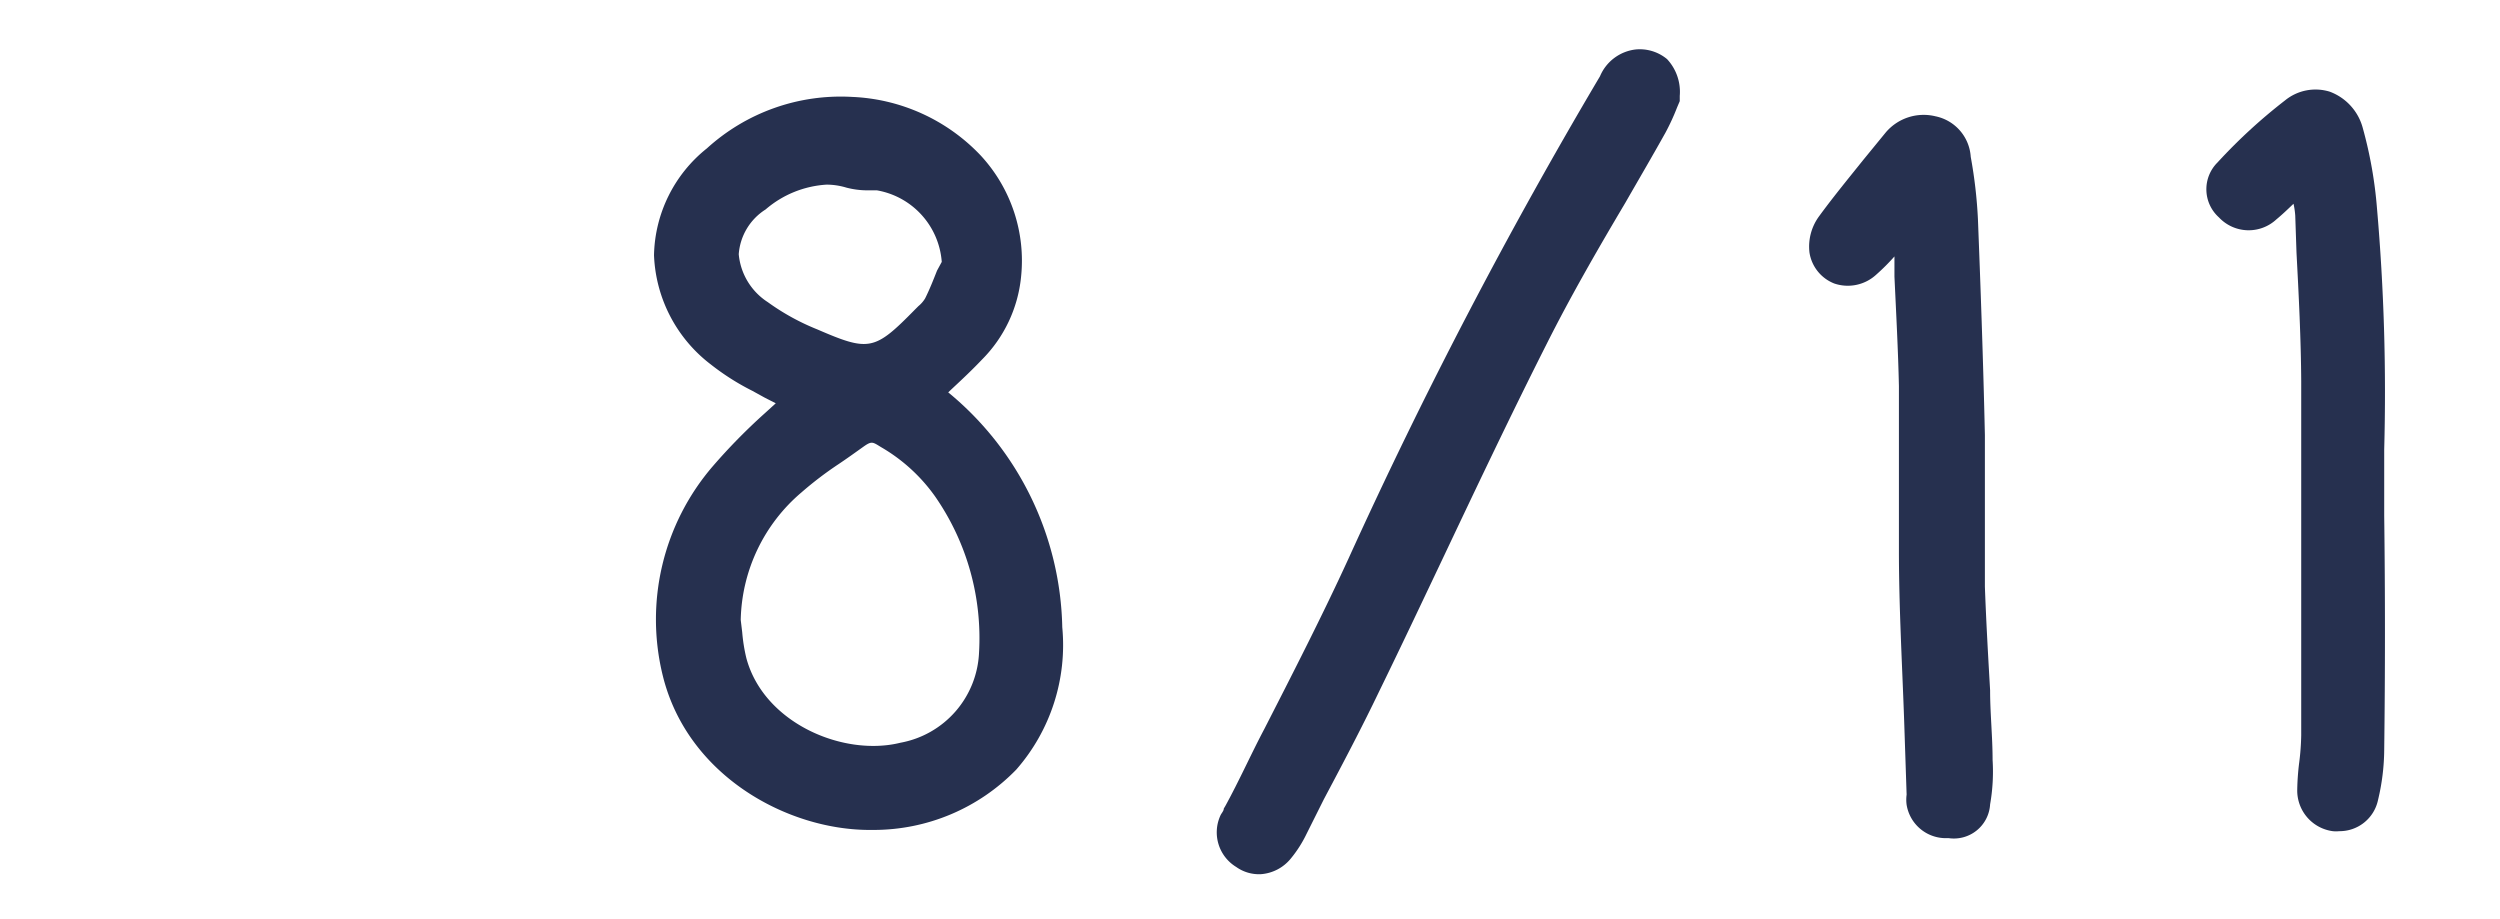 <svg xmlns="http://www.w3.org/2000/svg" viewBox="0 0 100.61 36.98">
  <g id="Layer_2" data-name="Layer 2">
    <rect width="100.61" height="36.98" style="fill: none"/>
  </g>
  <g id="counter-1">
    <g>
      <path d="M65.32,8c.54-.94,1.09-1.88,1.62-2.83a9.17,9.17,0,0,0,.46-1l.11-.26,0-.21A1.93,1.93,0,0,0,67,2.22a1.72,1.72,0,0,0-1.26-.39,1.78,1.78,0,0,0-1.44,1.08A202,202,0,0,0,54.17,22.34c-1.06,2.31-2.24,4.61-3.38,6.84-.53,1-1,2.06-1.57,3.1l-.06.1c0,.1-.1.19-.14.29a1.63,1.63,0,0,0,.64,2.06,1.58,1.58,0,0,0,1,.29,1.71,1.71,0,0,0,1.19-.62,4.89,4.89,0,0,0,.64-1L53.19,32c.75-1.41,1.52-2.87,2.22-4.33.87-1.78,1.72-3.58,2.57-5.37,1.34-2.83,2.73-5.76,4.17-8.61C63.13,11.74,64.24,9.82,65.32,8Z" transform="translate(0.09 0.16)" style="fill: #26304f"/>
      <path d="M80,27.62c-.08-1.39-.16-2.78-.21-4.17,0-1.09,0-2.18,0-3.26s0-1.89,0-2.84c-.07-3.11-.18-6.13-.28-8.69a19,19,0,0,0-.29-2.51A1.78,1.78,0,0,0,77.8,4.52a2,2,0,0,0-2,.65l-.9,1.1c-.6.75-1.21,1.49-1.78,2.27A2.06,2.06,0,0,0,72.73,10a1.6,1.6,0,0,0,1,1.25,1.69,1.69,0,0,0,1.69-.36,8.38,8.38,0,0,0,.73-.73c0,.27,0,.54,0,.81.07,1.5.15,3,.18,4.41,0,1.11,0,2.22,0,3.33s0,2.19,0,3.28c0,2.28.13,4.56.21,6.83l.1,3a1.53,1.53,0,0,0,0,.41,1.6,1.6,0,0,0,1.52,1.34h.17A1.46,1.46,0,0,0,80,32.21a7.61,7.61,0,0,0,.1-1.79C80.1,29.49,80,28.55,80,27.62Z" transform="translate(0.09 0.16)" style="fill: #26304f"/>
      <path d="M95,5a2.15,2.15,0,0,0-1.33-1.47,1.94,1.94,0,0,0-1.8.35,21.74,21.74,0,0,0-2.72,2.5,1.52,1.52,0,0,0,.06,2.21,1.64,1.64,0,0,0,2.31.08c.23-.19.44-.39.69-.63a3.09,3.09,0,0,1,.07.48L92.33,10c.09,1.7.18,3.46.19,5.19,0,4.16,0,8.39,0,12.49v1.76a9.81,9.81,0,0,1-.08,1.08,10.17,10.17,0,0,0-.08,1.1,1.65,1.65,0,0,0,1.43,1.67,1.18,1.18,0,0,0,.26,0,1.58,1.58,0,0,0,1.56-1.25,8.88,8.88,0,0,0,.25-2q.06-4.72,0-9.46c0-.88,0-1.76,0-2.65a85.43,85.43,0,0,0-.29-9.7A17.11,17.11,0,0,0,95,5Z" transform="translate(0.09 0.16)" style="fill: #26304f"/>
      <path d="M28.52,14.51a9.8,9.8,0,0,0,1.67,1.06l.49.27.45.23-.44.4a23.59,23.59,0,0,0-2.1,2.14,9.45,9.45,0,0,0-2,8.45c1,4,5,6.18,8.32,6.18h.14a8,8,0,0,0,5.76-2.43,7.61,7.61,0,0,0,1.85-5.73,12.56,12.56,0,0,0-4.59-9.45l.18-.17c.42-.39.81-.76,1.18-1.15A5.48,5.48,0,0,0,41,11a6.23,6.23,0,0,0-1.63-4.91A7.56,7.56,0,0,0,34.2,3.74a8,8,0,0,0-5.84,2.07,5.64,5.64,0,0,0-2.13,4.3A5.81,5.81,0,0,0,28.52,14.51Zm9.1-3.78c-.15.38-.3.76-.48,1.12a1.22,1.22,0,0,1-.27.31l-.14.14c-1.62,1.65-1.84,1.7-3.92.8a9.31,9.31,0,0,1-2-1.1,2.57,2.57,0,0,1-1.17-1.93,2.33,2.33,0,0,1,1.08-1.8,4.14,4.14,0,0,1,2.46-1,2.81,2.81,0,0,1,.79.12,3.36,3.36,0,0,0,.82.11l.41,0a3.16,3.16,0,0,1,2.61,2.88Zm-5.46,8.93a14.4,14.4,0,0,1,1.48-1.13c.33-.22.65-.45,1-.7s.38-.21.72,0a6.91,6.91,0,0,1,2.19,2,10,10,0,0,1,1.76,6.28,3.86,3.86,0,0,1-3.16,3.62c-2.29.57-5.49-.78-6.2-3.39a6.77,6.77,0,0,1-.17-1.05l-.06-.5A6.91,6.91,0,0,1,32.16,19.66Z" transform="translate(0.09 0.16)" style="fill: #26304f"/>
    </g>
  </g>
</svg>
